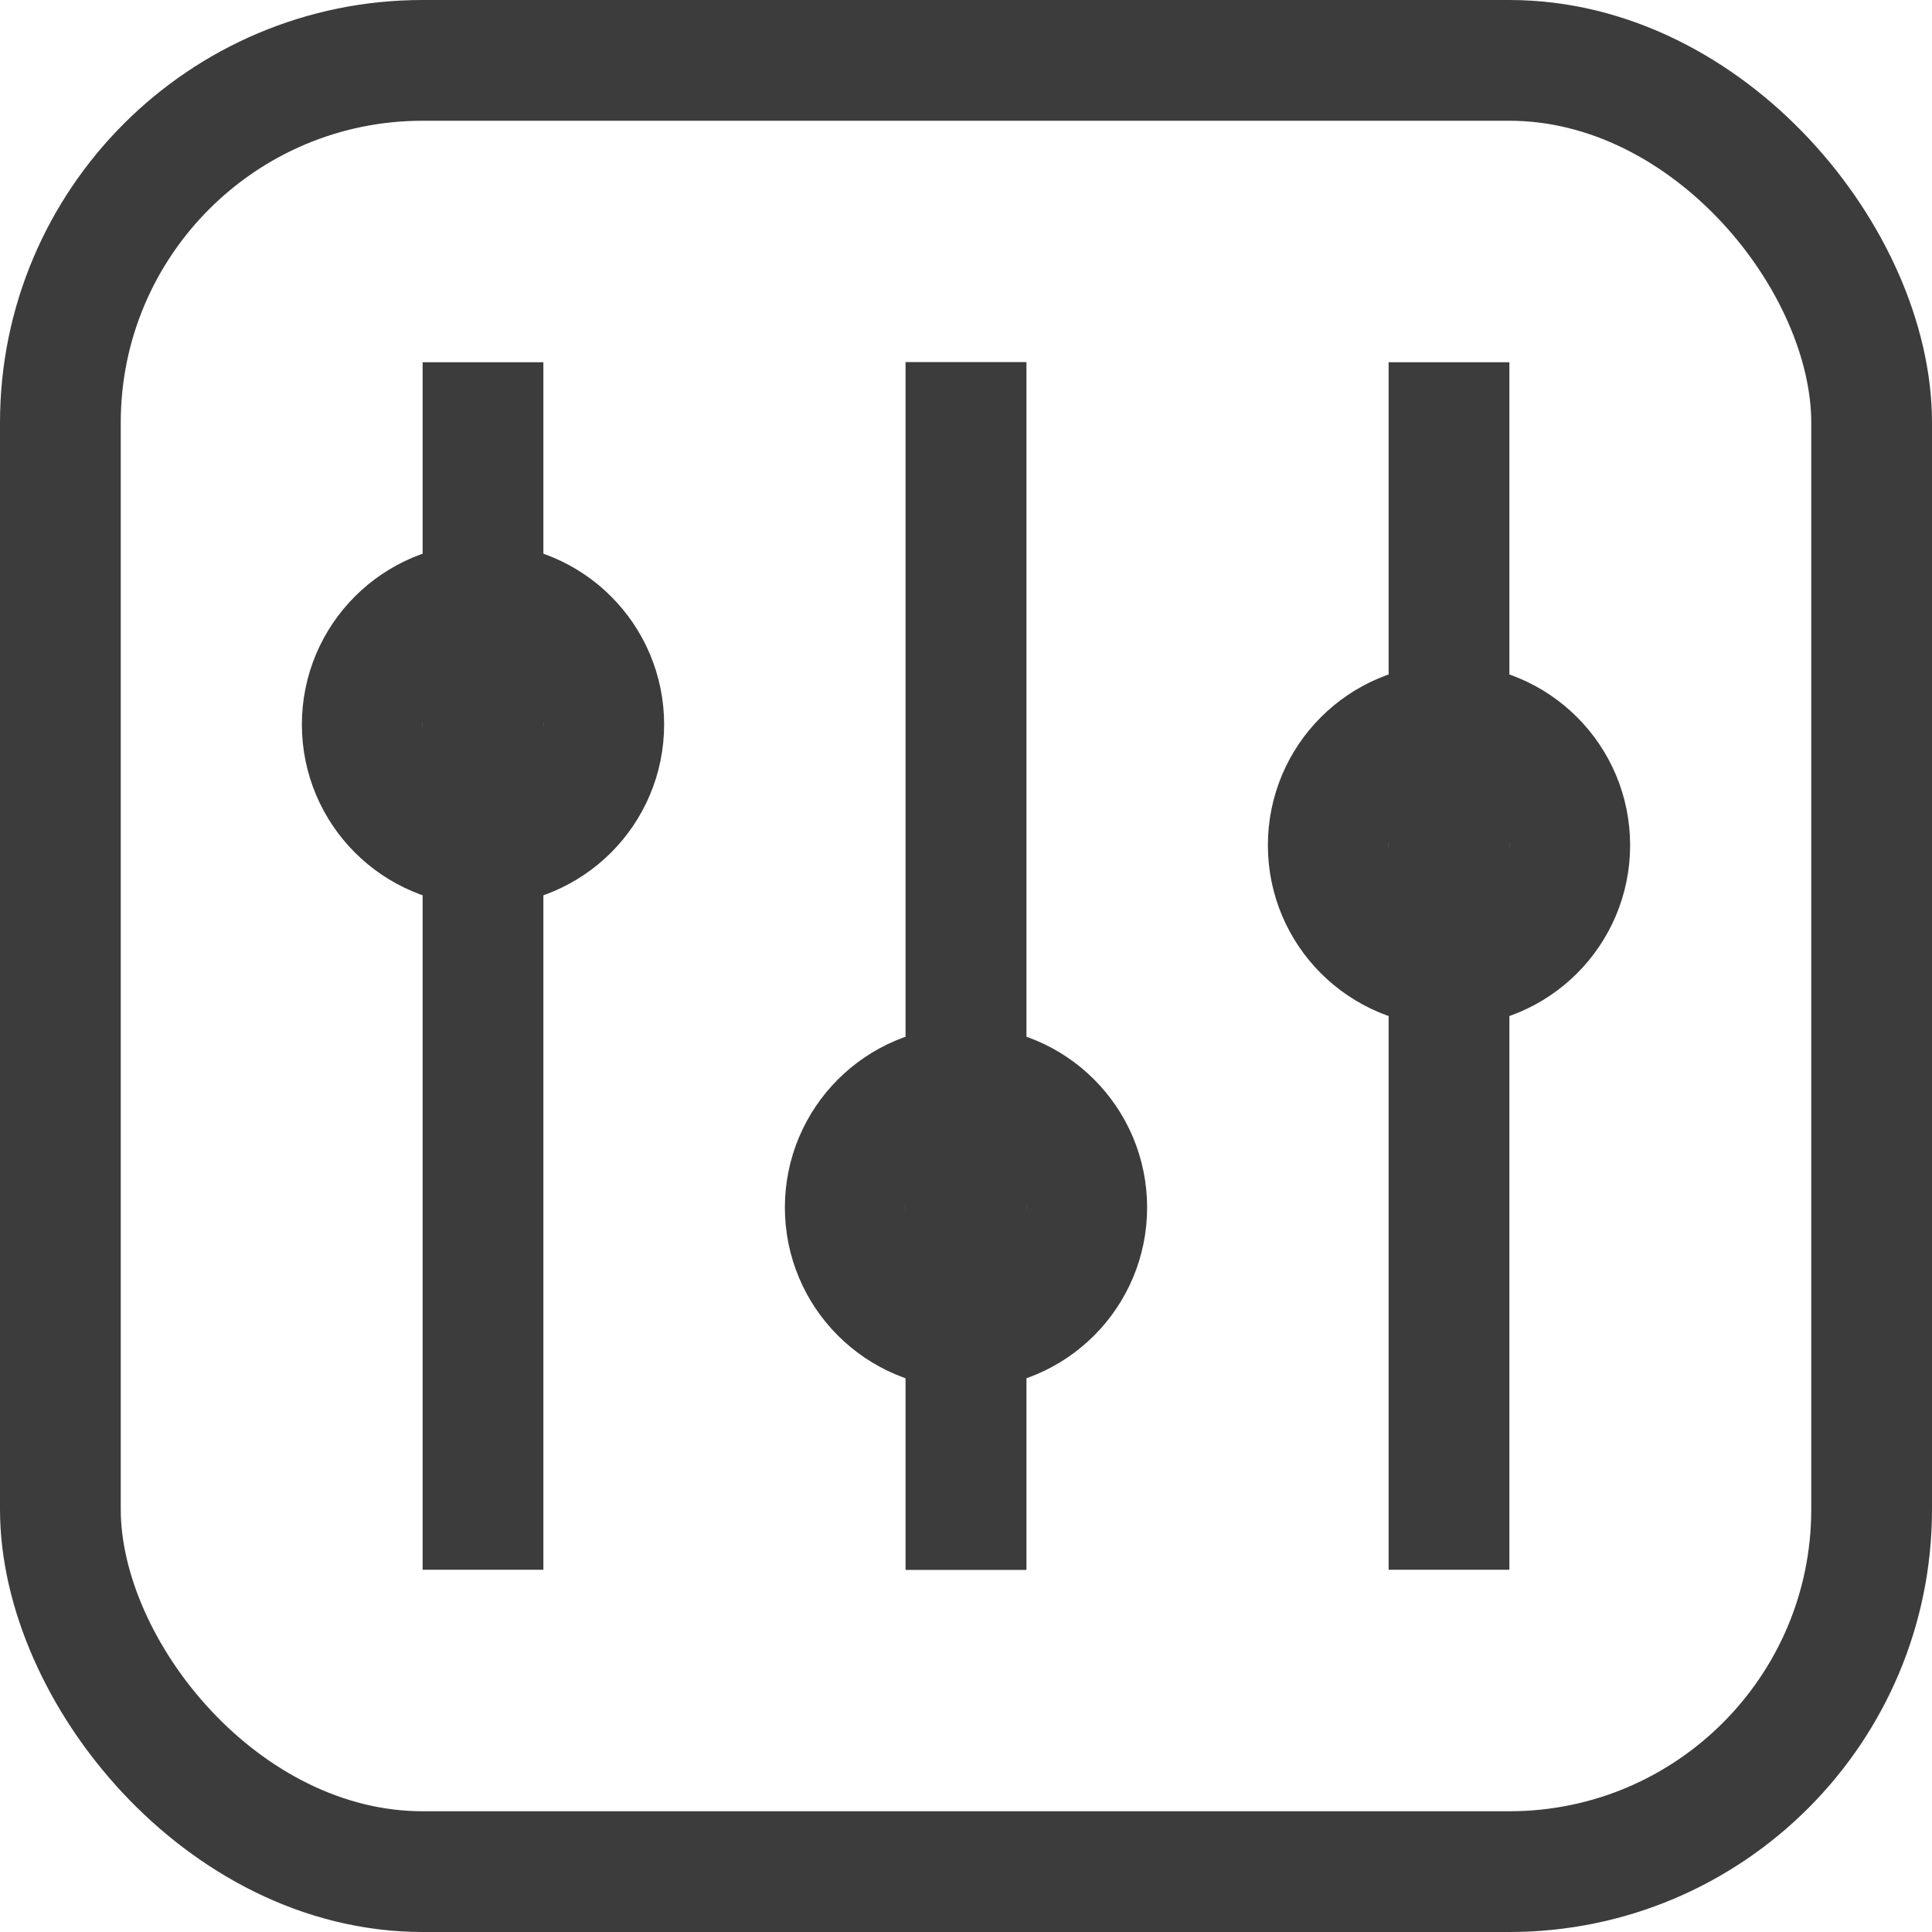 <?xml version="1.0" encoding="UTF-8"?>
<svg xmlns="http://www.w3.org/2000/svg" id="Ebene_1" data-name="Ebene 1" viewBox="0 0 64 64">
  <defs>
    <style>
      .cls-1 {
        fill: none;
        stroke: #3c3c3c;
        stroke-linejoin: round;
        stroke-width: 4px;
      }
    </style>
  </defs>
  <g>
    <rect class="cls-1" x="2" y="2" width="60" height="60" rx="12" ry="12"></rect>
    <line class="cls-1" x1="32" y1="12" x2="32" y2="52"></line>
    <line class="cls-1" x1="32" y1="12" x2="32" y2="52"></line>
    <line class="cls-1" x1="48" y1="12" x2="48" y2="52"></line>
    <line class="cls-1" x1="16" y1="12" x2="16" y2="52"></line>
  </g>
  <circle class="cls-1" cx="16" cy="24" r="4"></circle>
  <circle class="cls-1" cx="32" cy="40" r="4"></circle>
  <circle class="cls-1" cx="48" cy="28" r="4"></circle>
</svg>
